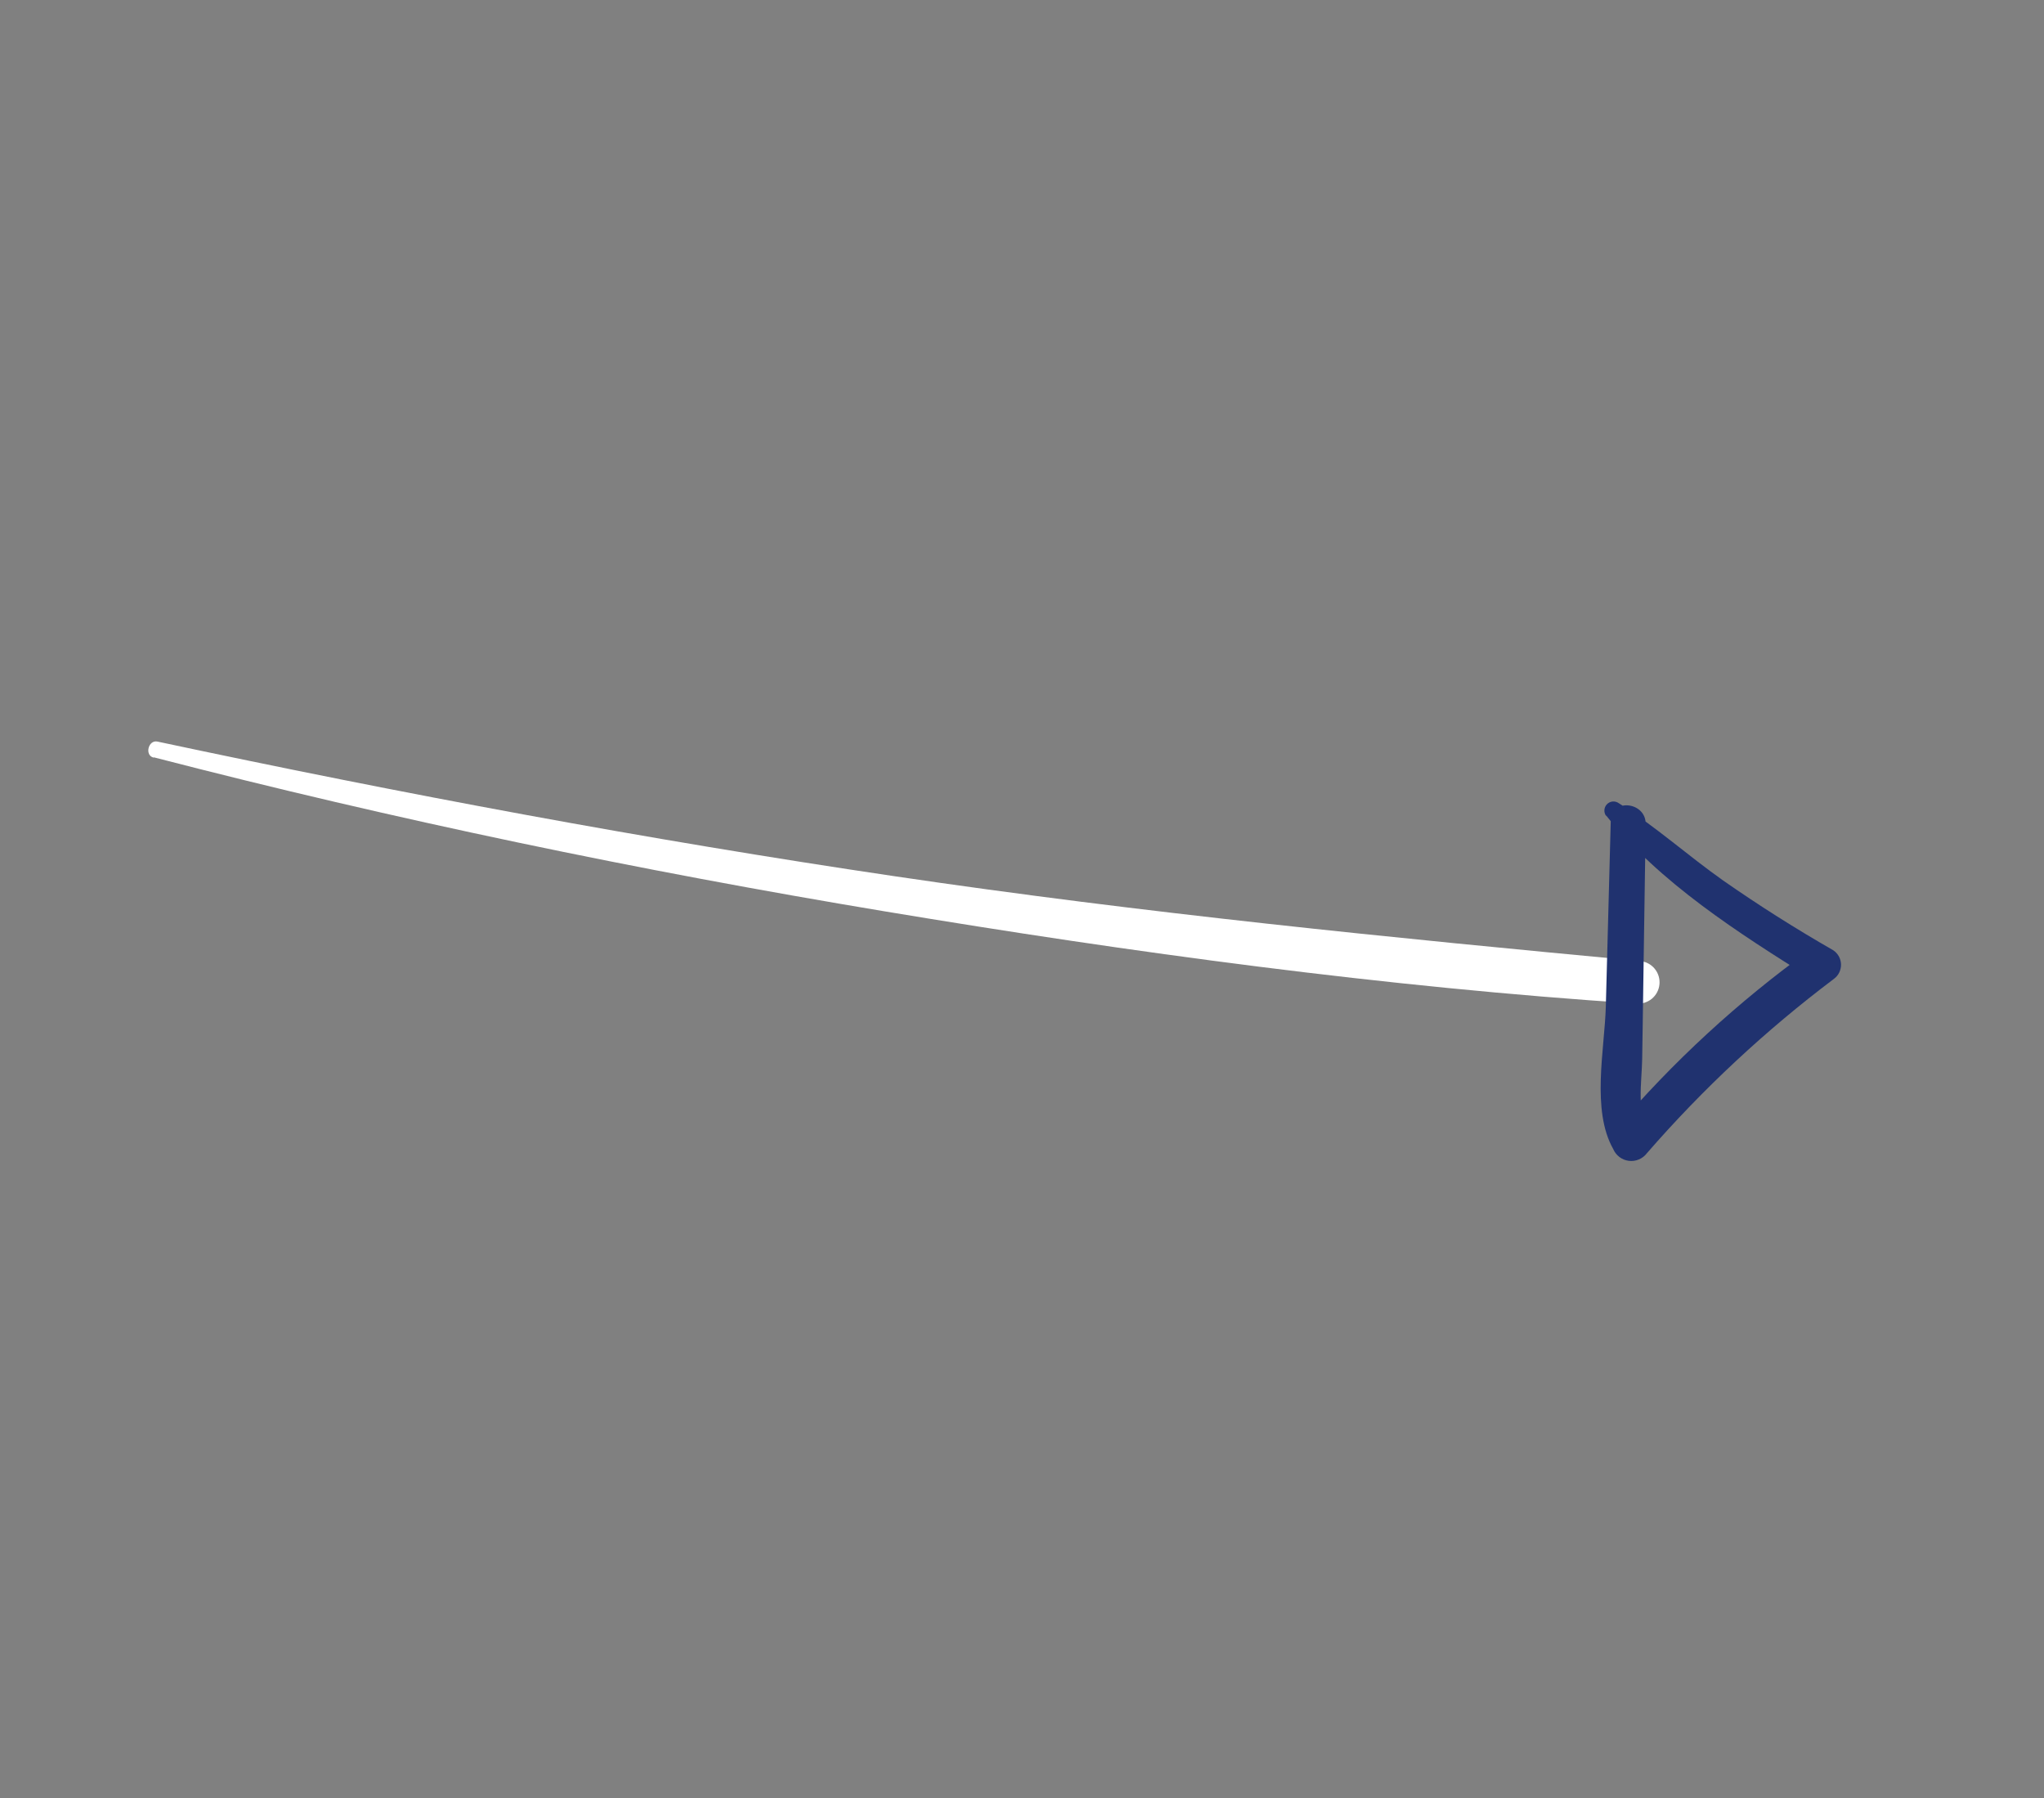 <svg width="133" height="117" viewBox="0 0 133 117" fill="none" xmlns="http://www.w3.org/2000/svg">
<rect x="0" y="0" width="133" height="117" fill="#808080" stroke="none"/>
<path d="M10.024 49.279C25.727 53.343 41.588 56.64 57.59 59.301C73.592 61.963 90.127 64.225 106.456 65.296C106.823 65.333 107.189 65.223 107.475 64.99C107.76 64.757 107.941 64.42 107.978 64.054C108.015 63.687 107.905 63.321 107.672 63.035C107.439 62.75 107.103 62.569 106.736 62.532C90.519 61.012 74.361 59.404 58.205 57.011C42.048 54.618 26.127 51.634 10.24 48.25C9.649 48.126 9.393 49.148 9.993 49.293L10.024 49.279Z" fill="white"/>
<path d="M104.495 53.041C107.923 57.398 113.201 60.759 117.853 63.663L117.812 61.776C113.116 65.155 108.845 69.087 105.09 73.489L107.279 73.762C106.483 72.335 106.822 70.49 106.854 68.907C106.886 67.323 106.899 65.612 106.928 63.967L107.082 53.624C107.108 52.167 104.852 51.911 104.81 53.387C104.706 57.435 104.598 61.477 104.488 65.511C104.407 68.275 103.537 72.235 104.97 74.762C105.057 74.968 105.197 75.147 105.375 75.282C105.553 75.417 105.764 75.502 105.986 75.53C106.207 75.557 106.432 75.526 106.638 75.44C106.844 75.353 107.024 75.214 107.159 75.036C110.806 70.841 114.884 67.04 119.324 63.695C119.473 63.587 119.594 63.444 119.675 63.279C119.756 63.113 119.797 62.931 119.792 62.747C119.788 62.563 119.738 62.382 119.649 62.221C119.559 62.061 119.432 61.924 119.278 61.823C116.828 60.419 114.443 58.908 112.122 57.29C109.837 55.676 107.703 53.759 105.331 52.259C105.214 52.176 105.071 52.137 104.928 52.151C104.786 52.165 104.653 52.23 104.555 52.335C104.457 52.439 104.4 52.576 104.395 52.719C104.39 52.863 104.436 53.003 104.527 53.114L104.495 53.041Z" fill="#20326f"/>
</svg>
